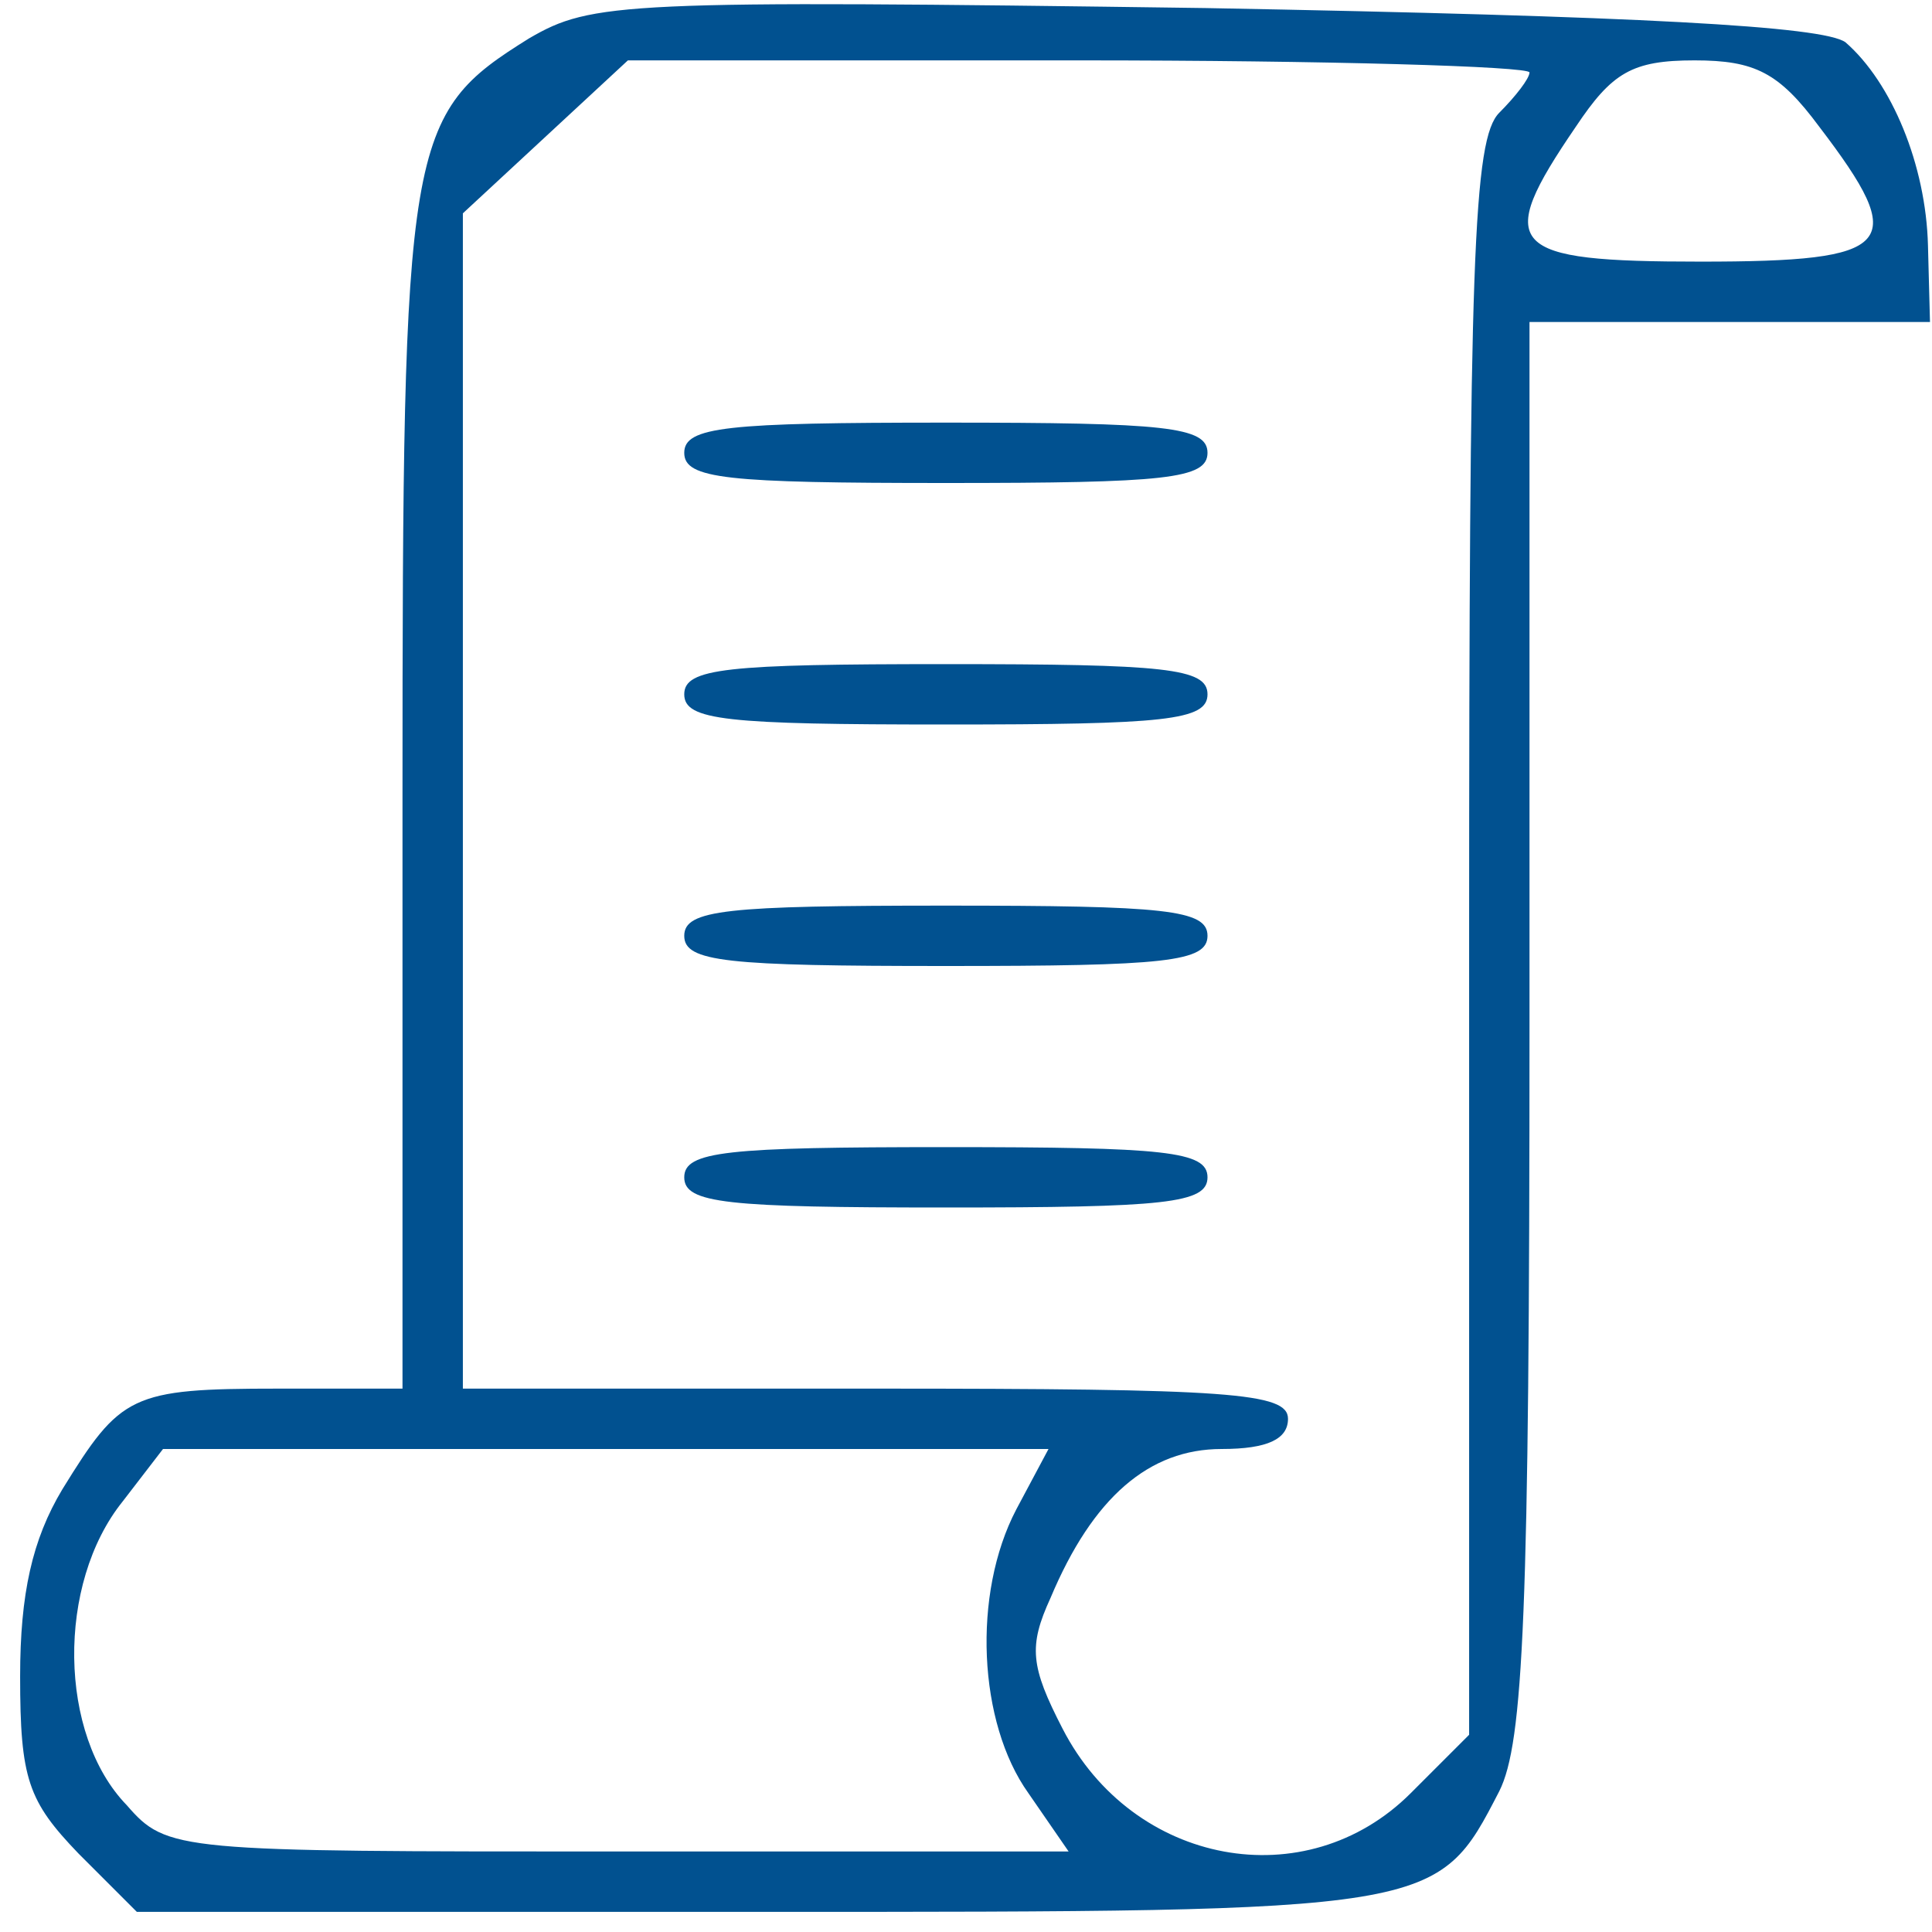 <?xml version="1.0" standalone="no"?>
<!DOCTYPE svg PUBLIC "-//W3C//DTD SVG 20010904//EN"
 "http://www.w3.org/TR/2001/REC-SVG-20010904/DTD/svg10.dtd">
<svg version="1.0" xmlns="http://www.w3.org/2000/svg"
 width="96pt" height="96pt" viewBox="0 0 96 96"
 preserveAspectRatio="xMidYMid meet">
<g transform="translate(0,96) scale(0.1,-0.1)"
fill="#015190" stroke="none">
<path d="M263 941 c-61 -38 -63 -49 -63 -376 l0 -295 -62 0 c-73 0 -78 -3
-107 -50 -15 -25 -21 -52 -21 -93 0 -51 4 -62 29 -88 l29 -29 309 0 c338 0
337 0 368 60 12 24 15 88 15 380 l0 350 100 0 99 0 -1 38 c-1 40 -18 81 -41
101 -11 8 -102 13 -318 17 -290 4 -305 3 -336 -15z m497 -17 c0 -3 -7 -12 -15
-20 -13 -13 -15 -73 -15 -410 l0 -396 -29 -29 c-52 -52 -138 -36 -173 32 -16
31 -17 41 -6 65 21 50 49 74 85 74 23 0 33 5 33 15 0 13 -29 15 -205 15 l-205
0 0 292 0 292 41 38 41 38 224 0 c123 0 224 -3 224 -6z m144 -27 c45 -59 38
-67 -59 -67 -96 0 -103 7 -62 67 18 27 28 33 59 33 30 0 42 -6 62 -33z m-399
-687 c-22 -42 -19 -106 6 -141 l20 -29 -224 0 c-219 0 -224 0 -244 23 -34 35
-35 110 -2 151 l20 26 220 0 220 0 -16 -30z"/>
<path d="M340 735 c0 -13 21 -15 130 -15 109 0 130 2 130 15 0 13 -21 15 -130
15 -109 0 -130 -2 -130 -15z"/>
<path d="M340 615 c0 -13 21 -15 130 -15 109 0 130 2 130 15 0 13 -21 15 -130
15 -109 0 -130 -2 -130 -15z"/>
<path d="M340 495 c0 -13 21 -15 130 -15 109 0 130 2 130 15 0 13 -21 15 -130
15 -109 0 -130 -2 -130 -15z"/>
<path d="M340 375 c0 -13 21 -15 130 -15 109 0 130 2 130 15 0 13 -21 15 -130
15 -109 0 -130 -2 -130 -15z"/>
</g>
</svg>
